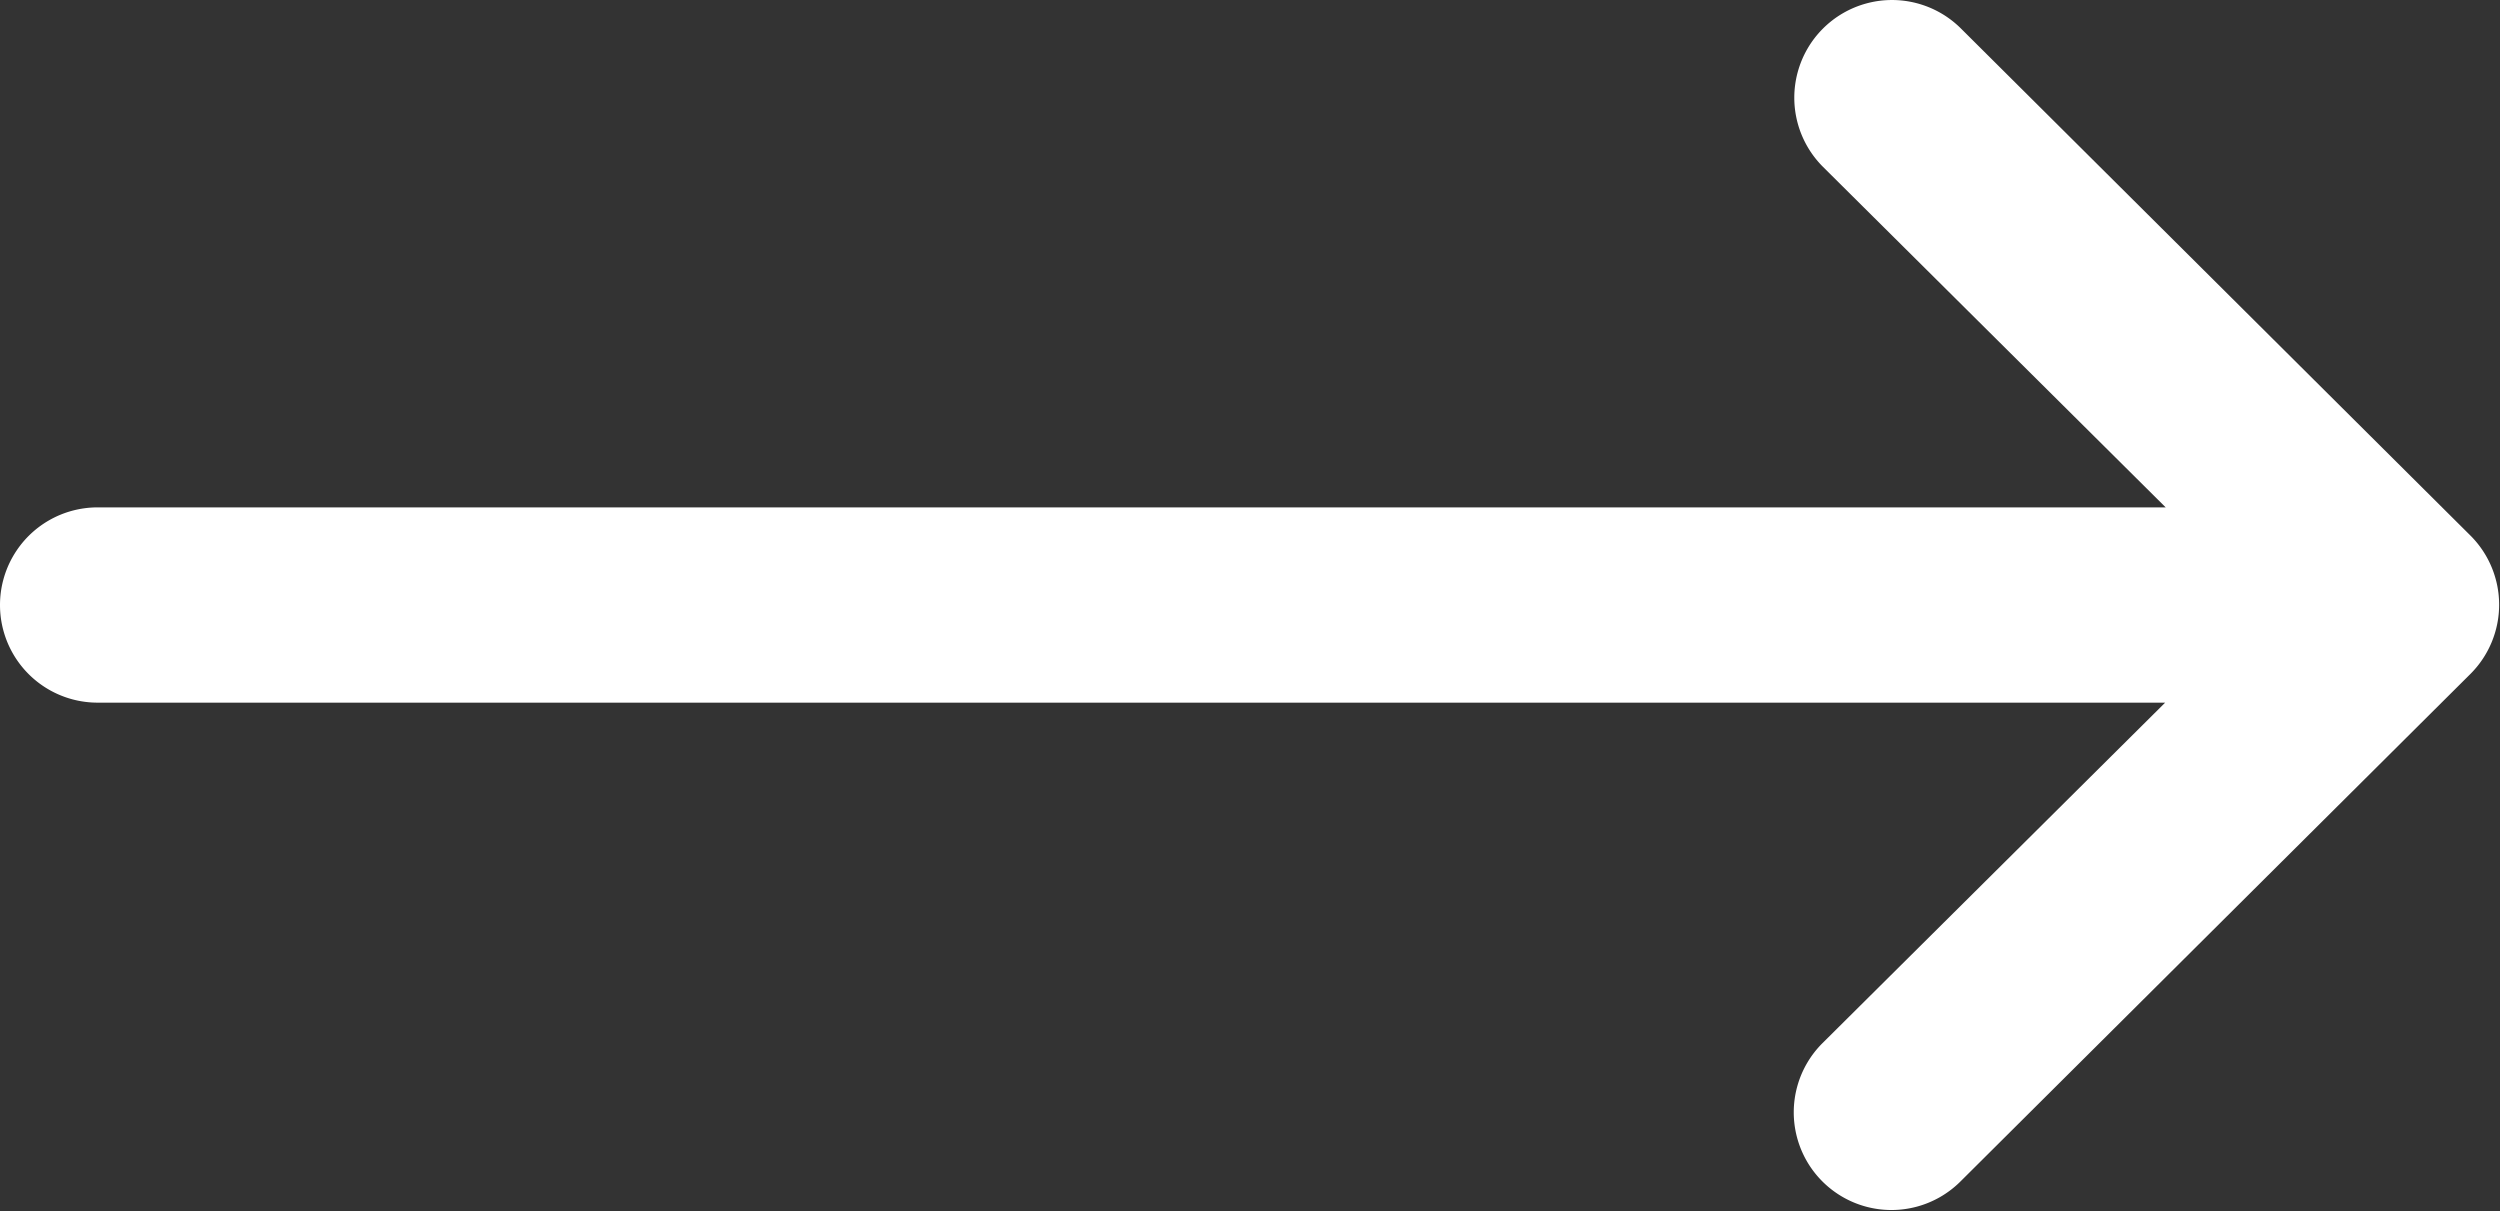 <svg id="Group_39422" data-name="Group 39422" xmlns="http://www.w3.org/2000/svg" width="18.359" height="8.893" viewBox="0 0 18.359 8.893">
  <rect x="0" y="0" width="18.359" height="8.893" fill="#333333" stroke="none"/>
  <path id="Path_101235" data-name="Path 101235" d="M18.148,135.939h0L14.4,132.209a.717.717,0,0,0-1.012,1.017l2.516,2.5H.717a.717.717,0,0,0,0,1.434H15.9l-2.516,2.5a.717.717,0,0,0,1.012,1.017l3.747-3.729h0A.718.718,0,0,0,18.148,135.939Z" transform="translate(0 -132)" fill="#fff"/>
</svg>

